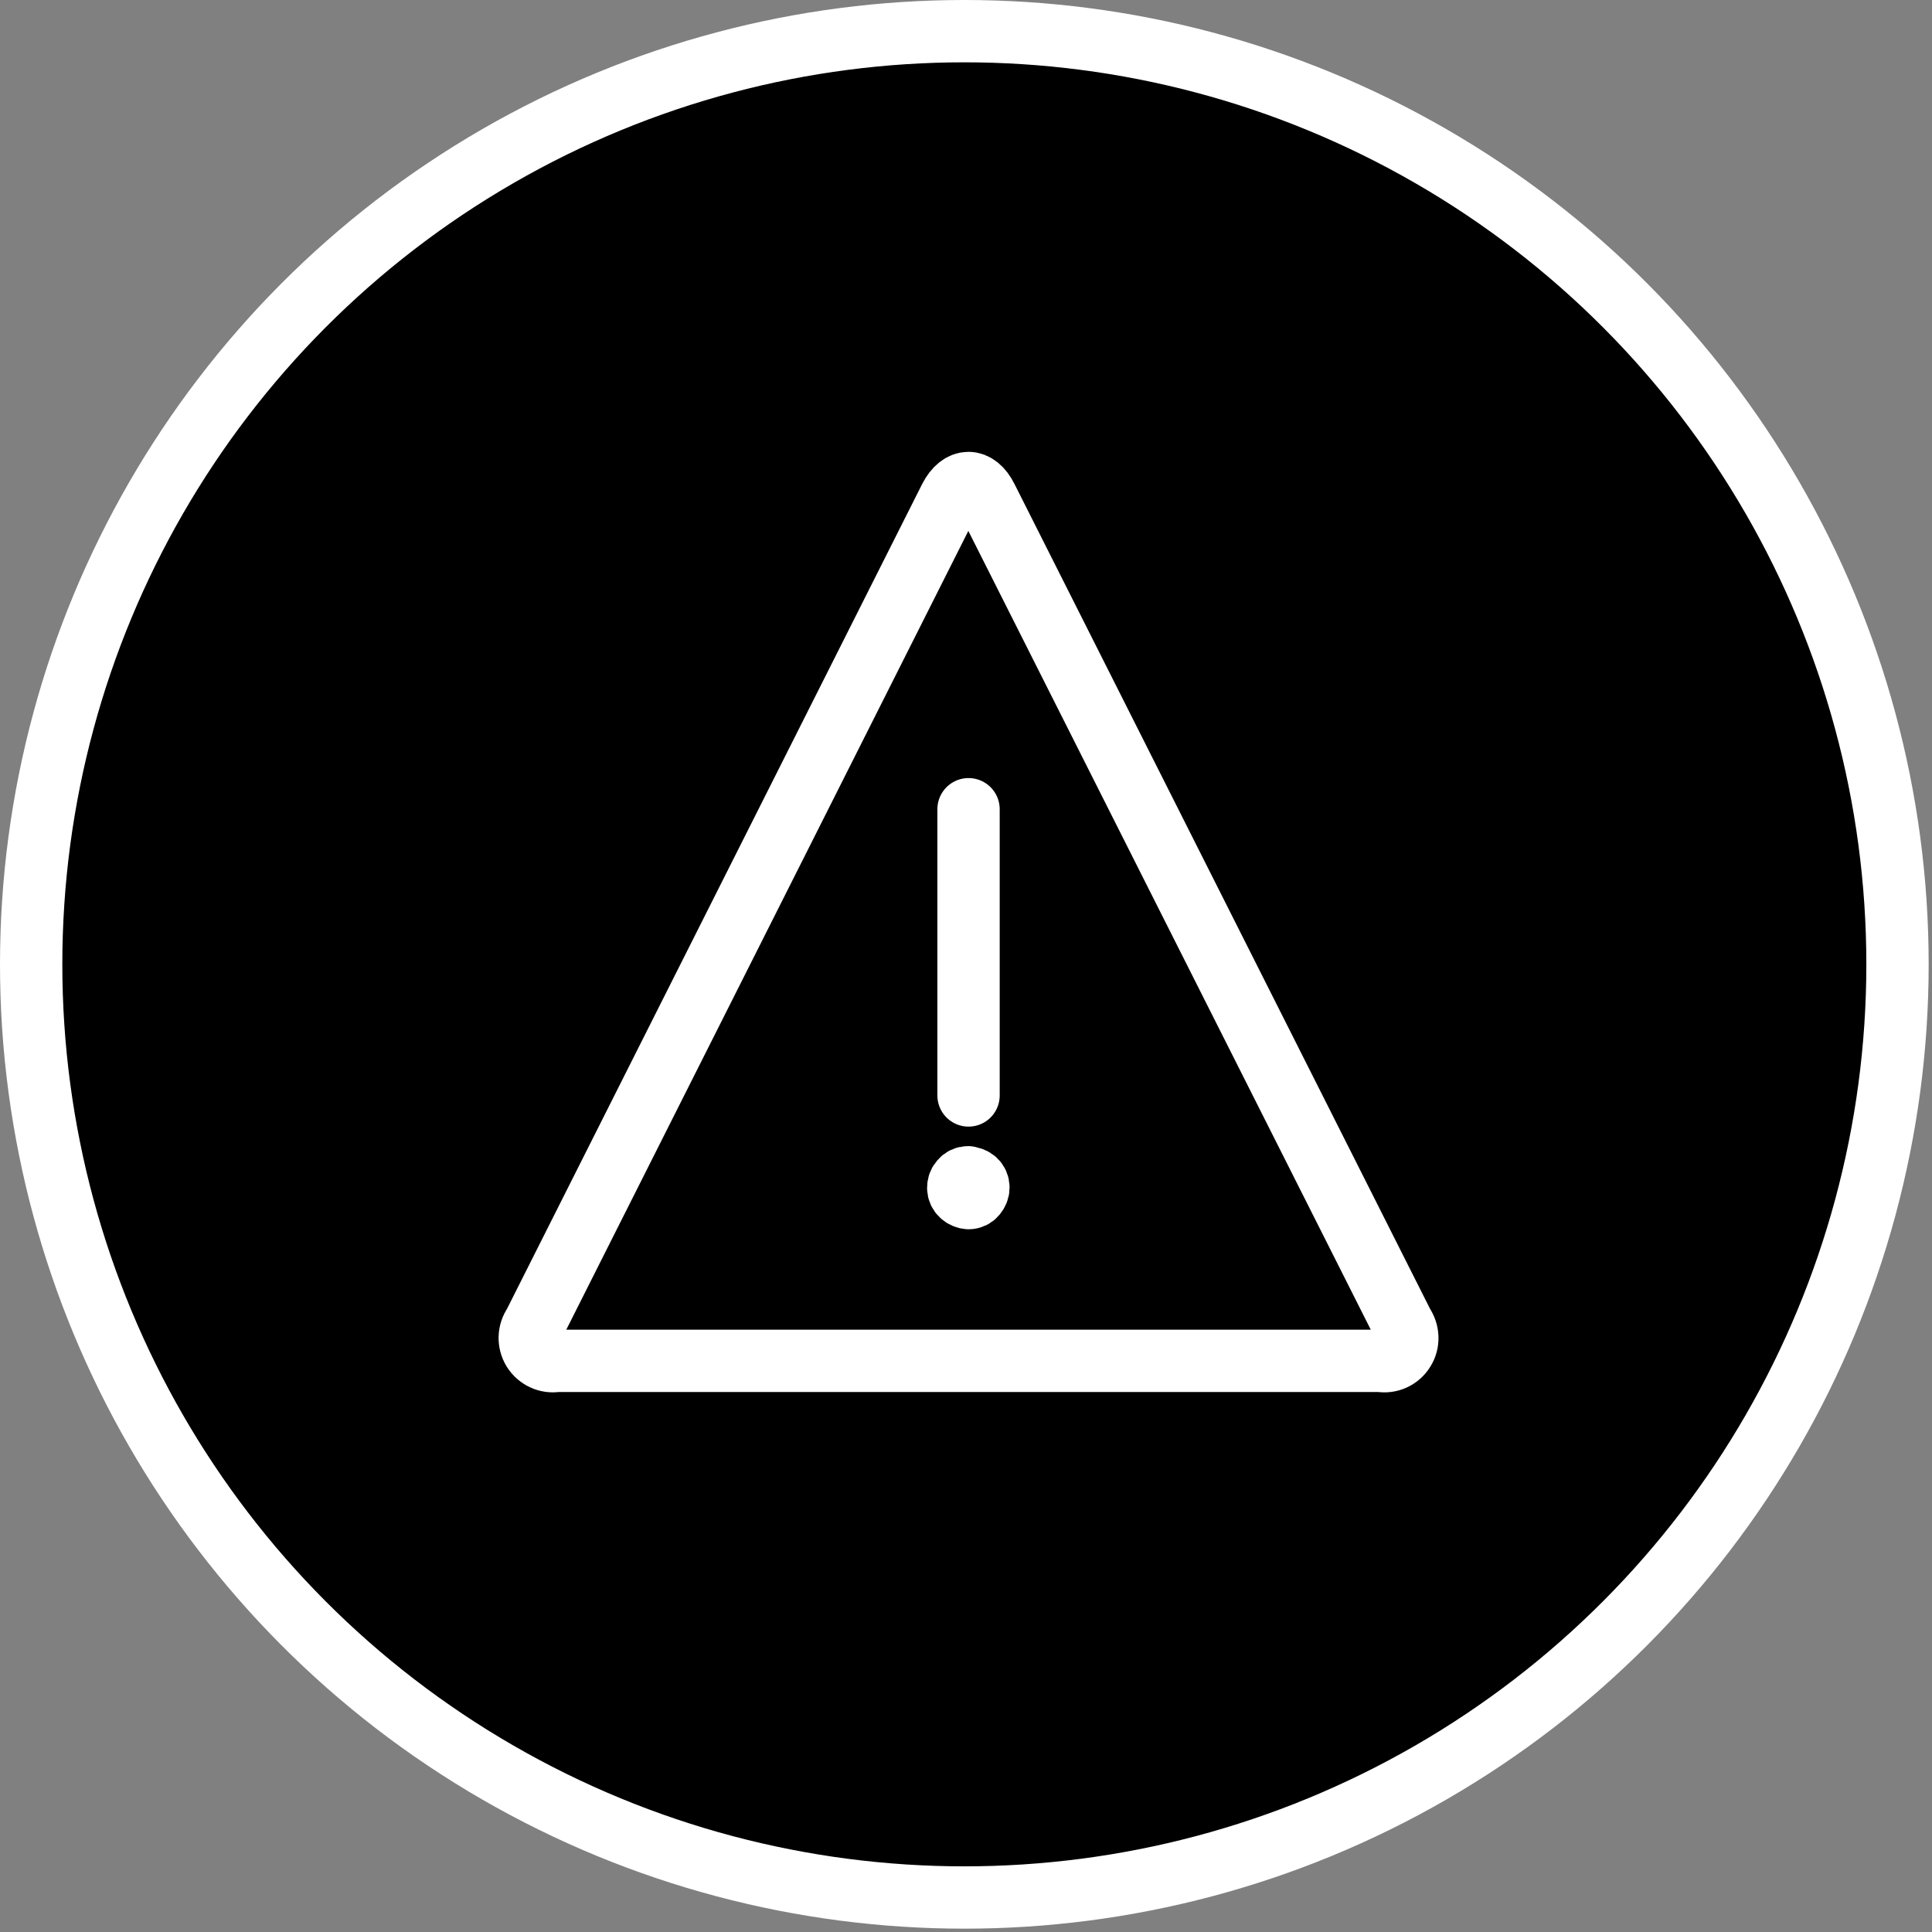 <svg width="124" height="124" viewBox="0 0 124 124" fill="none" xmlns="http://www.w3.org/2000/svg">
<rect x="0" y="0" width="124" height="124" fill="#808080" stroke="none"/>
<circle cx="61.893" cy="61.893" r="59.893" fill="black" stroke="white" stroke-width="4"/>
<path d="M90.05 85.007C90.394 85.505 90.42 86.162 90.103 86.66C89.786 87.185 89.178 87.448 88.596 87.343H35.729C35.121 87.448 34.539 87.159 34.222 86.66C33.905 86.135 33.931 85.505 34.275 85.007L60.973 31.965C61.634 30.678 62.691 30.678 63.326 31.965L90.05 85.007Z" stroke="white" stroke-width="4" stroke-linecap="round" stroke-linejoin="round"/>
<path d="M62.163 70.309V51.938" stroke="white" stroke-width="4" stroke-linecap="round" stroke-linejoin="round"/>
<path d="M62.136 75.559C61.951 75.559 61.793 75.637 61.687 75.769C61.555 75.9 61.502 76.057 61.502 76.241C61.502 76.608 61.819 76.871 62.163 76.897C62.348 76.897 62.506 76.818 62.612 76.687C62.718 76.556 62.797 76.398 62.797 76.215C62.797 75.847 62.506 75.585 62.136 75.585" stroke="white" stroke-width="4" stroke-linecap="round" stroke-linejoin="round"/>
</svg>
